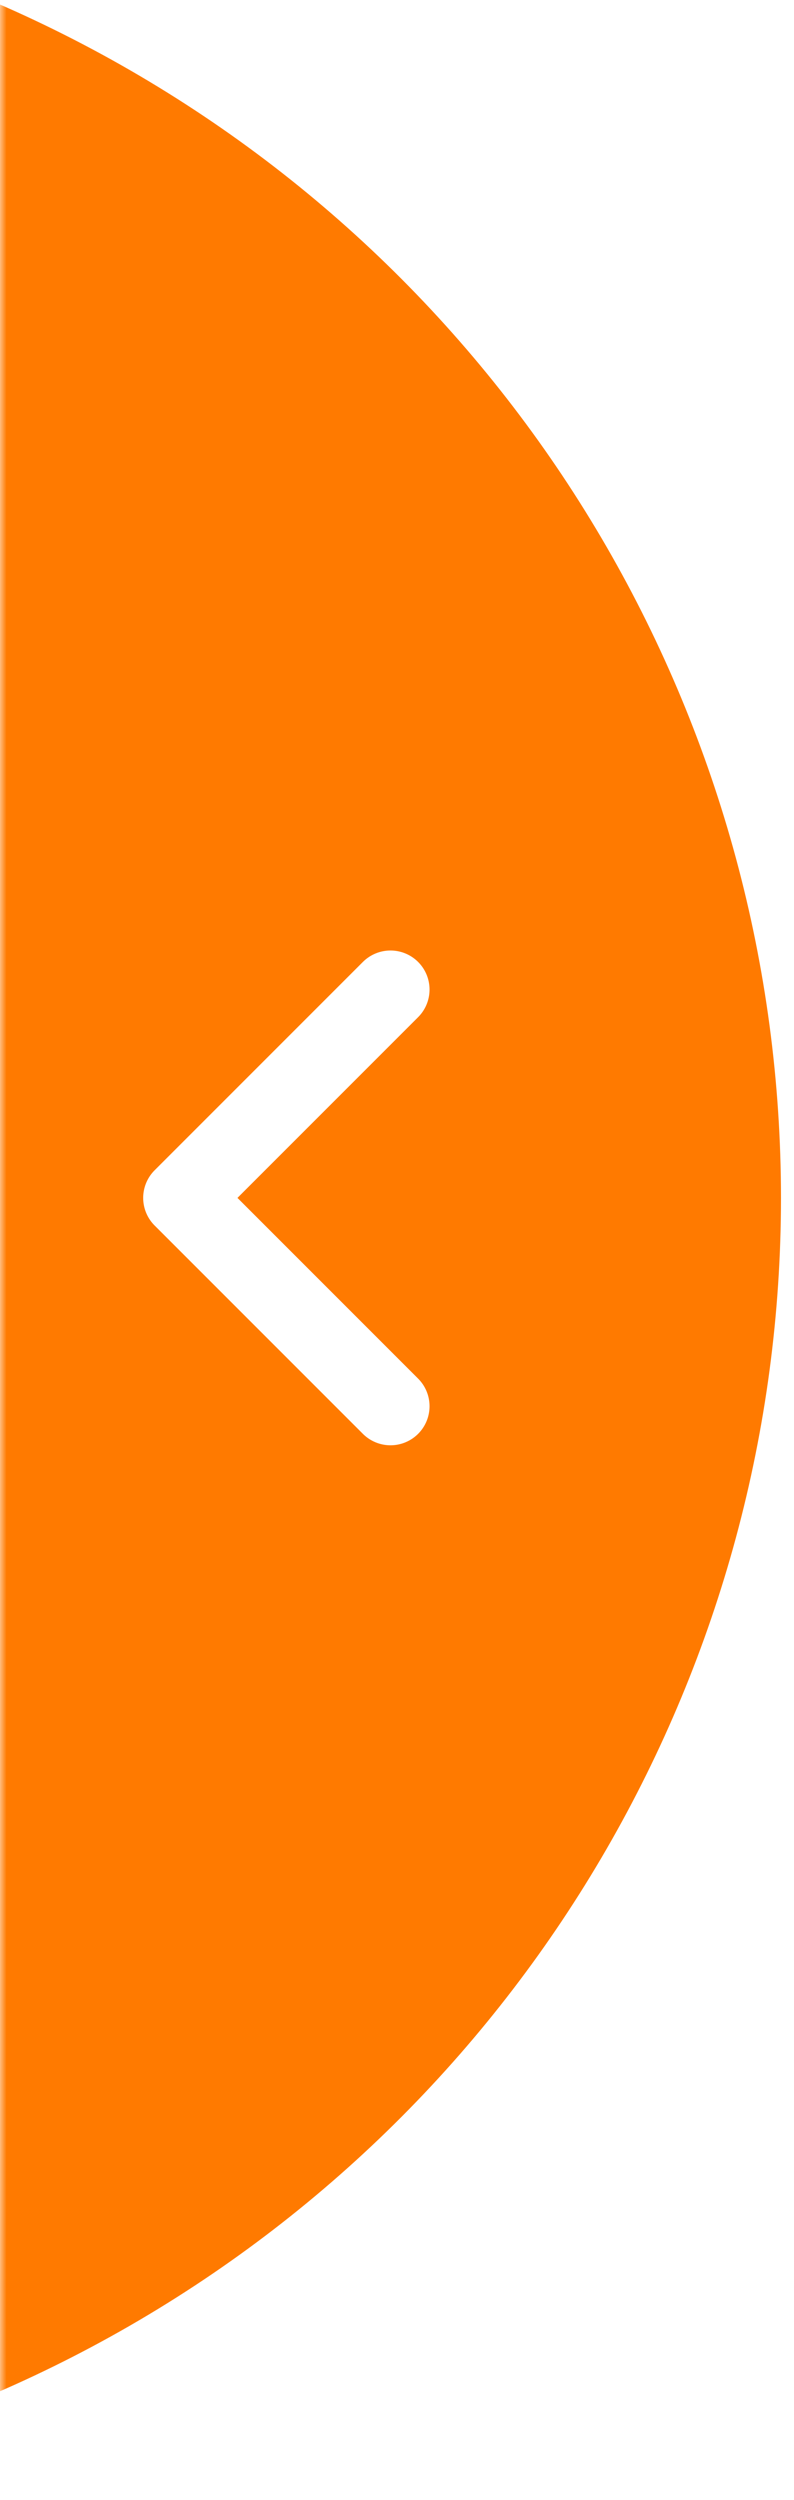 <svg width="61" height="192" viewBox="0 0 61 192" fill="none" xmlns="http://www.w3.org/2000/svg">
<mask id="mask0_2777_10360" style="mask-type:alpha" maskUnits="userSpaceOnUse" x="0" y="0" width="61" height="184">
<rect width="61" height="184" fill="#D9D9D9"/>
</mask>
<g mask="url(#mask0_2777_10360)">
<g filter="url(#filter0_b_2777_10360)">
<circle r="100" transform="matrix(-1 0 0 1 -40 92)" fill="url(#paint0_linear_2777_10360)"/>
</g>
<path d="M30 76L14 92L30 108" stroke="white" stroke-width="6" stroke-linecap="round" stroke-linejoin="round"/>
</g>
<defs>
<filter id="filter0_b_2777_10360" x="-175" y="-43" width="270" height="270" filterUnits="userSpaceOnUse" color-interpolation-filters="sRGB">
<feFlood flood-opacity="0" result="BackgroundImageFix"/>
<feGaussianBlur in="BackgroundImageFix" stdDeviation="17.5"/>
<feComposite in2="SourceAlpha" operator="in" result="effect1_backgroundBlur_2777_10360"/>
<feBlend mode="normal" in="SourceGraphic" in2="effect1_backgroundBlur_2777_10360" result="shape"/>
</filter>
<linearGradient id="paint0_linear_2777_10360" x1="-1.04785e-06" y1="94" x2="68.667" y2="94" gradientUnits="userSpaceOnUse">
<stop stop-color="#FF7A00"/>
<stop offset="1" stop-color="#EF4123"/>
</linearGradient>
</defs>
</svg>
